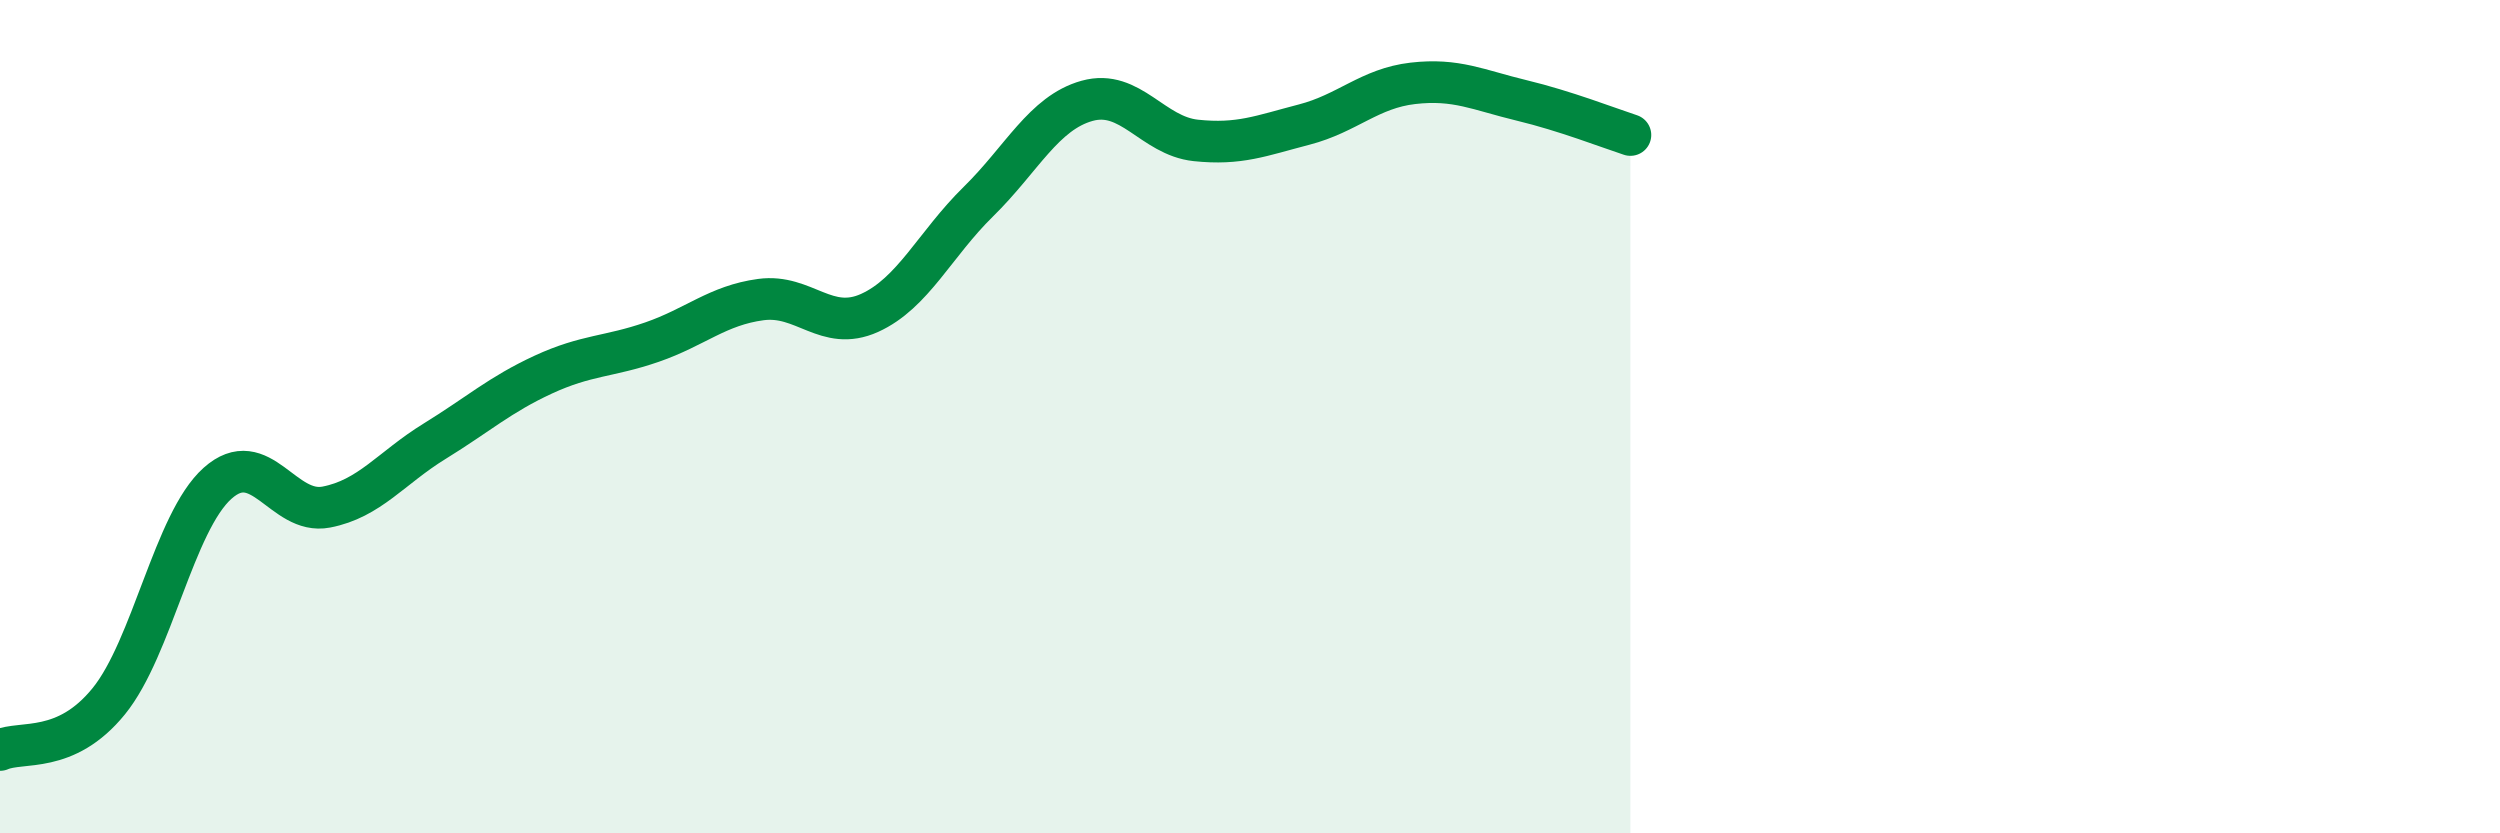 
    <svg width="60" height="20" viewBox="0 0 60 20" xmlns="http://www.w3.org/2000/svg">
      <path
        d="M 0,18 C 0.52,17.77 1.57,18.11 2.61,16.83 C 3.65,15.55 4.18,12.53 5.22,11.6 C 6.26,10.67 6.79,12.37 7.83,12.17 C 8.87,11.97 9.39,11.23 10.43,10.59 C 11.47,9.95 12,9.47 13.04,8.99 C 14.08,8.51 14.61,8.57 15.65,8.21 C 16.69,7.85 17.22,7.33 18.26,7.19 C 19.3,7.05 19.83,7.98 20.87,7.51 C 21.91,7.04 22.44,5.86 23.48,4.84 C 24.52,3.82 25.05,2.71 26.09,2.42 C 27.13,2.13 27.66,3.26 28.7,3.37 C 29.74,3.48 30.26,3.26 31.3,2.99 C 32.34,2.72 32.87,2.12 33.91,2 C 34.95,1.88 35.48,2.16 36.52,2.41 C 37.56,2.66 38.61,3.07 39.13,3.24L39.13 20L0 20Z"
        fill="#008740"
        opacity="0.1"
        stroke-linecap="round"
        stroke-linejoin="round"
      />
      <path
        d="M 0,18 C 0.52,17.77 1.57,18.11 2.61,16.83 C 3.65,15.55 4.18,12.53 5.22,11.6 C 6.26,10.67 6.79,12.37 7.83,12.17 C 8.87,11.97 9.39,11.23 10.43,10.59 C 11.47,9.95 12,9.47 13.04,8.99 C 14.08,8.51 14.61,8.57 15.65,8.21 C 16.69,7.85 17.22,7.33 18.26,7.19 C 19.3,7.05 19.83,7.98 20.87,7.51 C 21.91,7.04 22.44,5.86 23.48,4.84 C 24.52,3.82 25.05,2.71 26.09,2.42 C 27.13,2.13 27.66,3.26 28.7,3.37 C 29.74,3.48 30.26,3.26 31.3,2.99 C 32.34,2.72 32.87,2.12 33.91,2 C 34.95,1.88 35.48,2.16 36.52,2.41 C 37.56,2.66 38.61,3.07 39.13,3.24"
        stroke="#008740"
        stroke-width="1"
        fill="none"
        stroke-linecap="round"
        stroke-linejoin="round"
      />
    </svg>
  